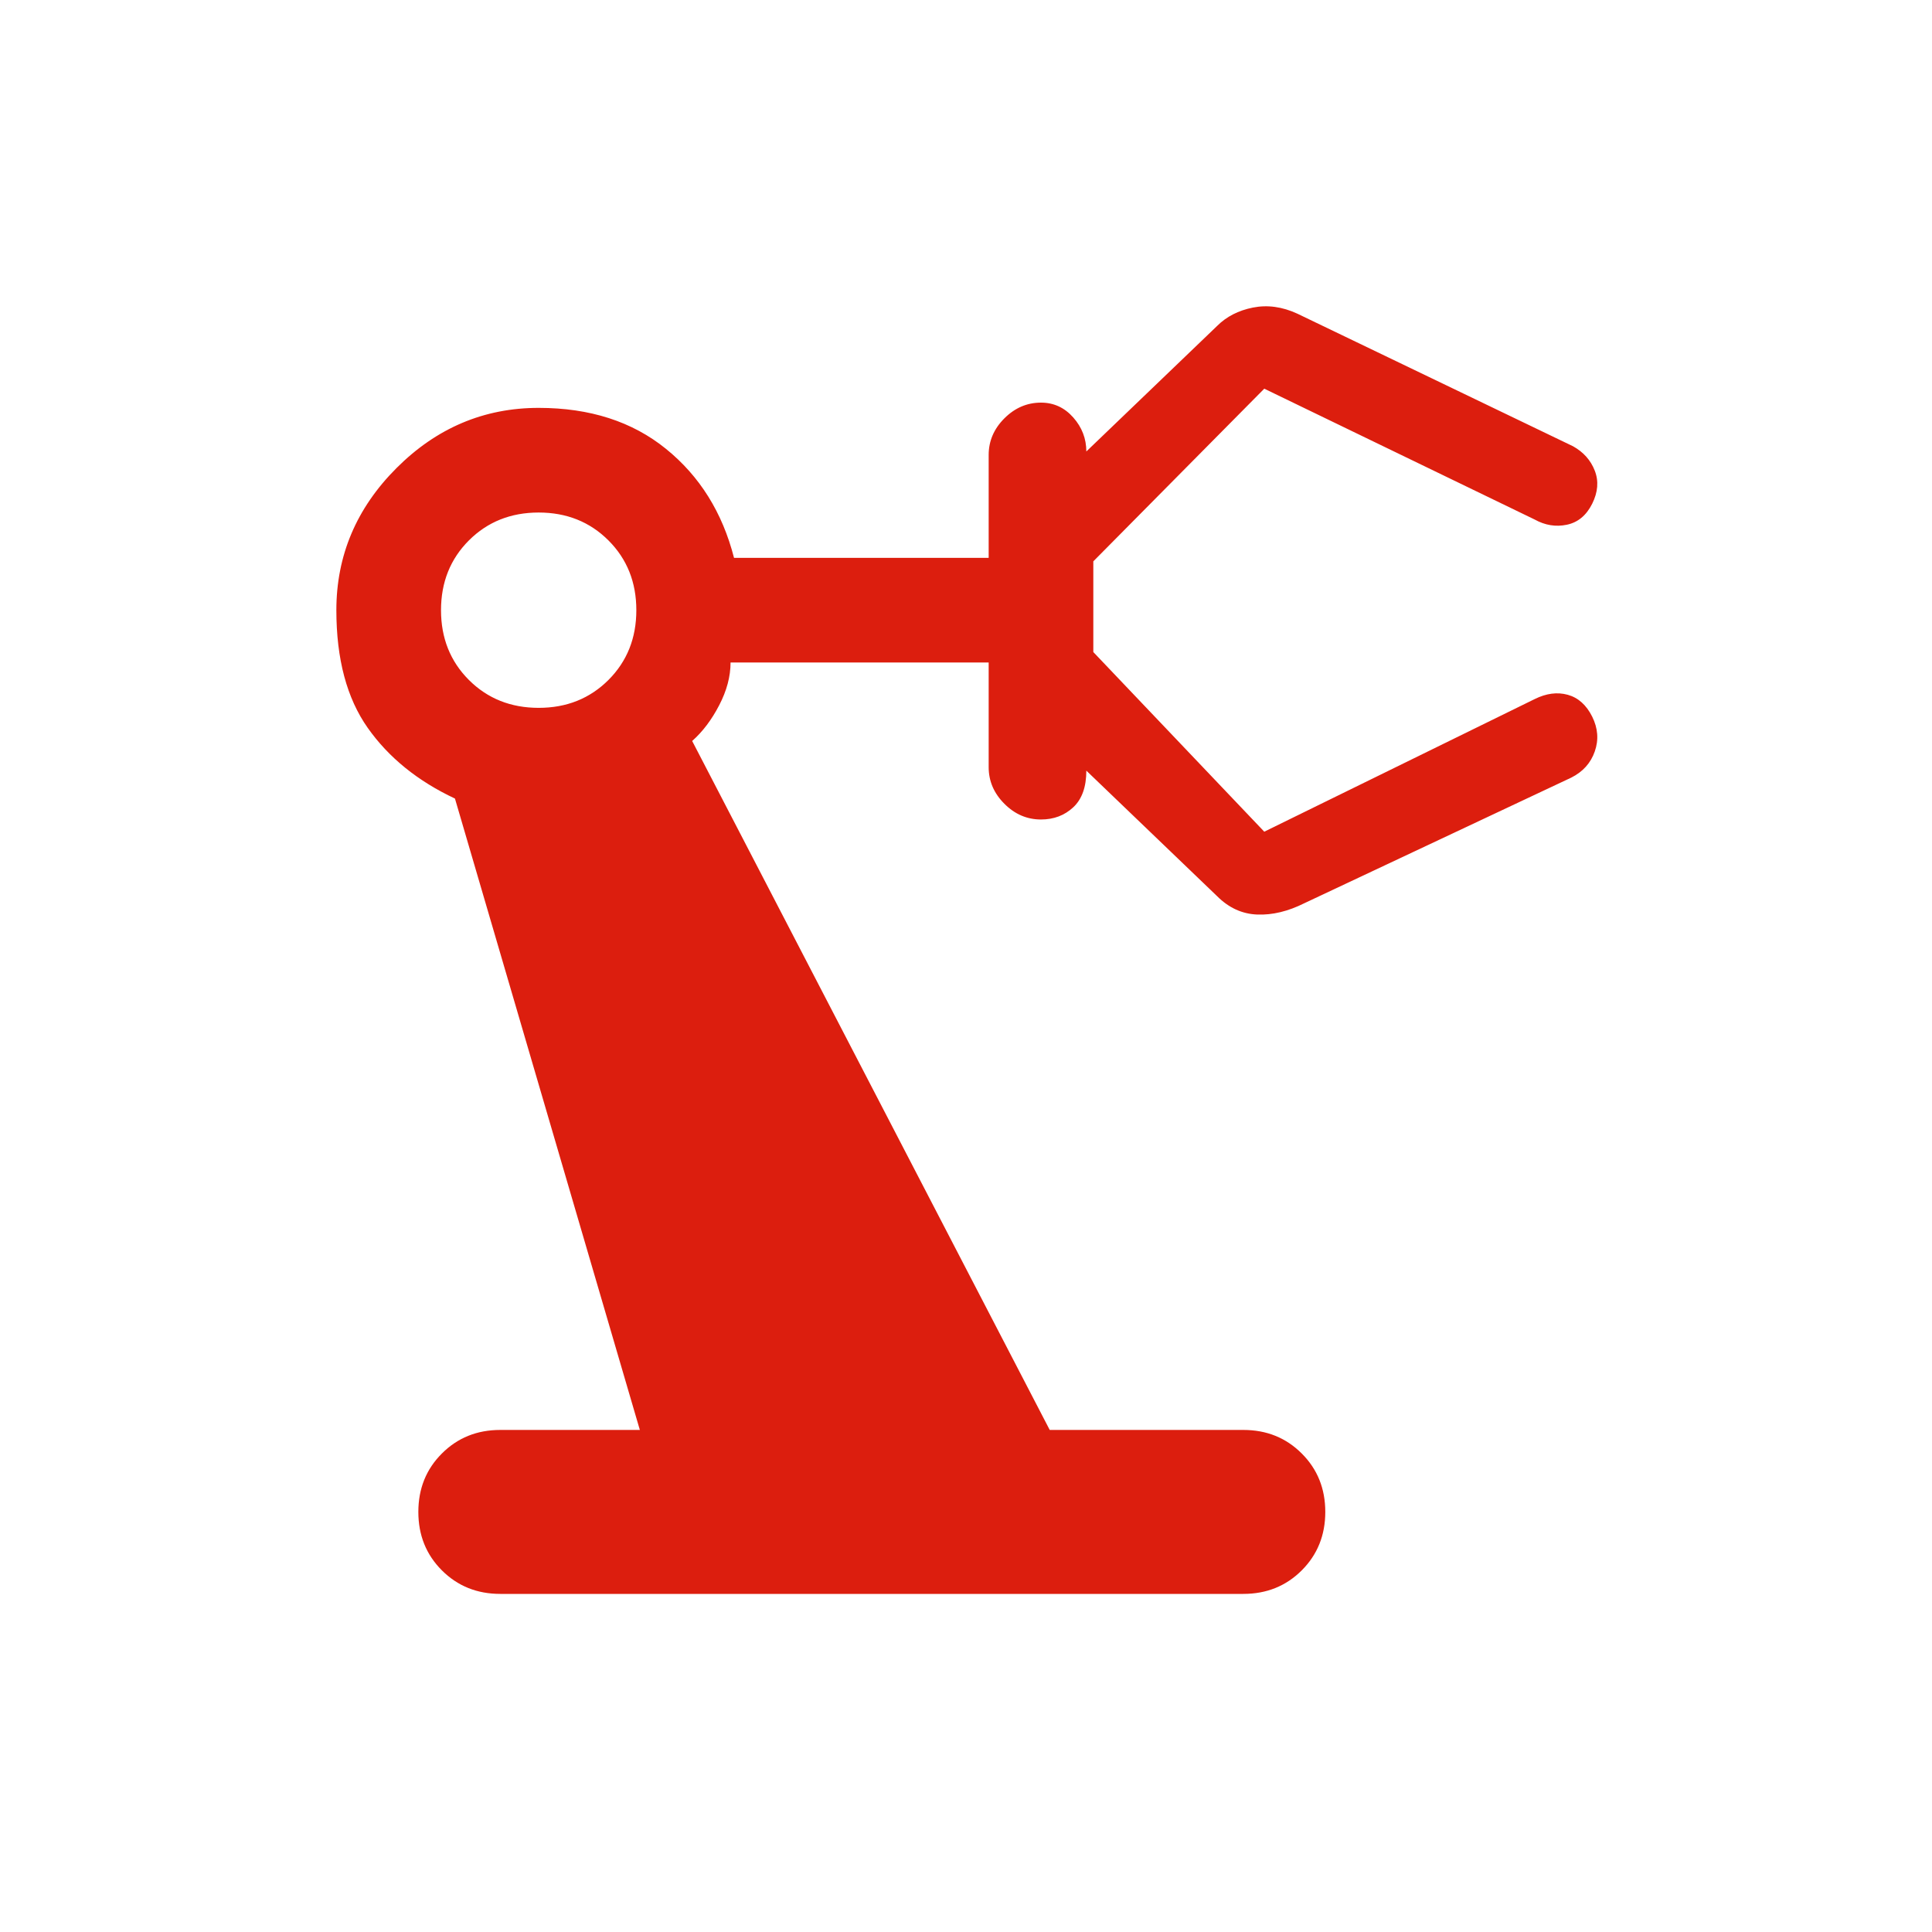 <svg width="60" height="60" viewBox="0 0 60 60" fill="none" xmlns="http://www.w3.org/2000/svg">
<path d="M15.537 49.5C14.815 49.5 14.21 49.256 13.723 48.769C13.235 48.281 12.992 47.676 12.992 46.954C12.992 46.232 13.235 45.627 13.723 45.14C14.21 44.652 14.815 44.408 15.537 44.408H19.871L14.129 24.8C12.974 24.258 12.071 23.527 11.421 22.606C10.771 21.685 10.446 20.467 10.446 18.95C10.446 17.253 11.069 15.781 12.315 14.535C13.56 13.29 15.032 12.667 16.729 12.667C18.318 12.667 19.636 13.091 20.683 13.94C21.731 14.788 22.435 15.917 22.796 17.325H30.704V14.129C30.704 13.696 30.867 13.317 31.192 12.992C31.517 12.667 31.896 12.504 32.329 12.504C32.726 12.504 33.06 12.658 33.331 12.965C33.602 13.271 33.737 13.624 33.737 14.021L37.8 10.121C38.089 9.832 38.459 9.642 38.91 9.552C39.362 9.462 39.822 9.525 40.292 9.742L48.85 13.858C49.175 14.039 49.401 14.292 49.527 14.617C49.654 14.942 49.626 15.285 49.446 15.646C49.265 16.007 49.004 16.224 48.66 16.296C48.317 16.368 47.983 16.314 47.658 16.133L39.263 12.071L33.954 17.433V20.25L39.263 25.829L47.658 21.712C48.019 21.532 48.362 21.487 48.688 21.577C49.013 21.667 49.265 21.893 49.446 22.254C49.626 22.615 49.654 22.976 49.527 23.337C49.401 23.699 49.157 23.969 48.796 24.15L40.508 28.05C40.003 28.303 39.515 28.42 39.046 28.402C38.576 28.384 38.161 28.194 37.8 27.833L33.737 23.933C33.737 24.439 33.602 24.818 33.331 25.071C33.06 25.324 32.726 25.45 32.329 25.45C31.896 25.45 31.517 25.288 31.192 24.962C30.867 24.637 30.704 24.258 30.704 23.825V20.575H22.688C22.688 21.008 22.57 21.451 22.335 21.902C22.101 22.354 21.821 22.724 21.496 23.012L32.6 44.408H38.612C39.335 44.408 39.94 44.652 40.427 45.14C40.915 45.627 41.158 46.232 41.158 46.954C41.158 47.676 40.915 48.281 40.427 48.769C39.94 49.256 39.335 49.5 38.612 49.5H15.537ZM16.729 21.983C17.596 21.983 18.318 21.694 18.896 21.117C19.474 20.539 19.762 19.817 19.762 18.95C19.762 18.083 19.474 17.361 18.896 16.783C18.318 16.206 17.596 15.917 16.729 15.917C15.863 15.917 15.14 16.206 14.562 16.783C13.985 17.361 13.696 18.083 13.696 18.95C13.696 19.817 13.985 20.539 14.562 21.117C15.14 21.694 15.863 21.983 16.729 21.983Z" fill="#DC1E0E"/>
</svg>
